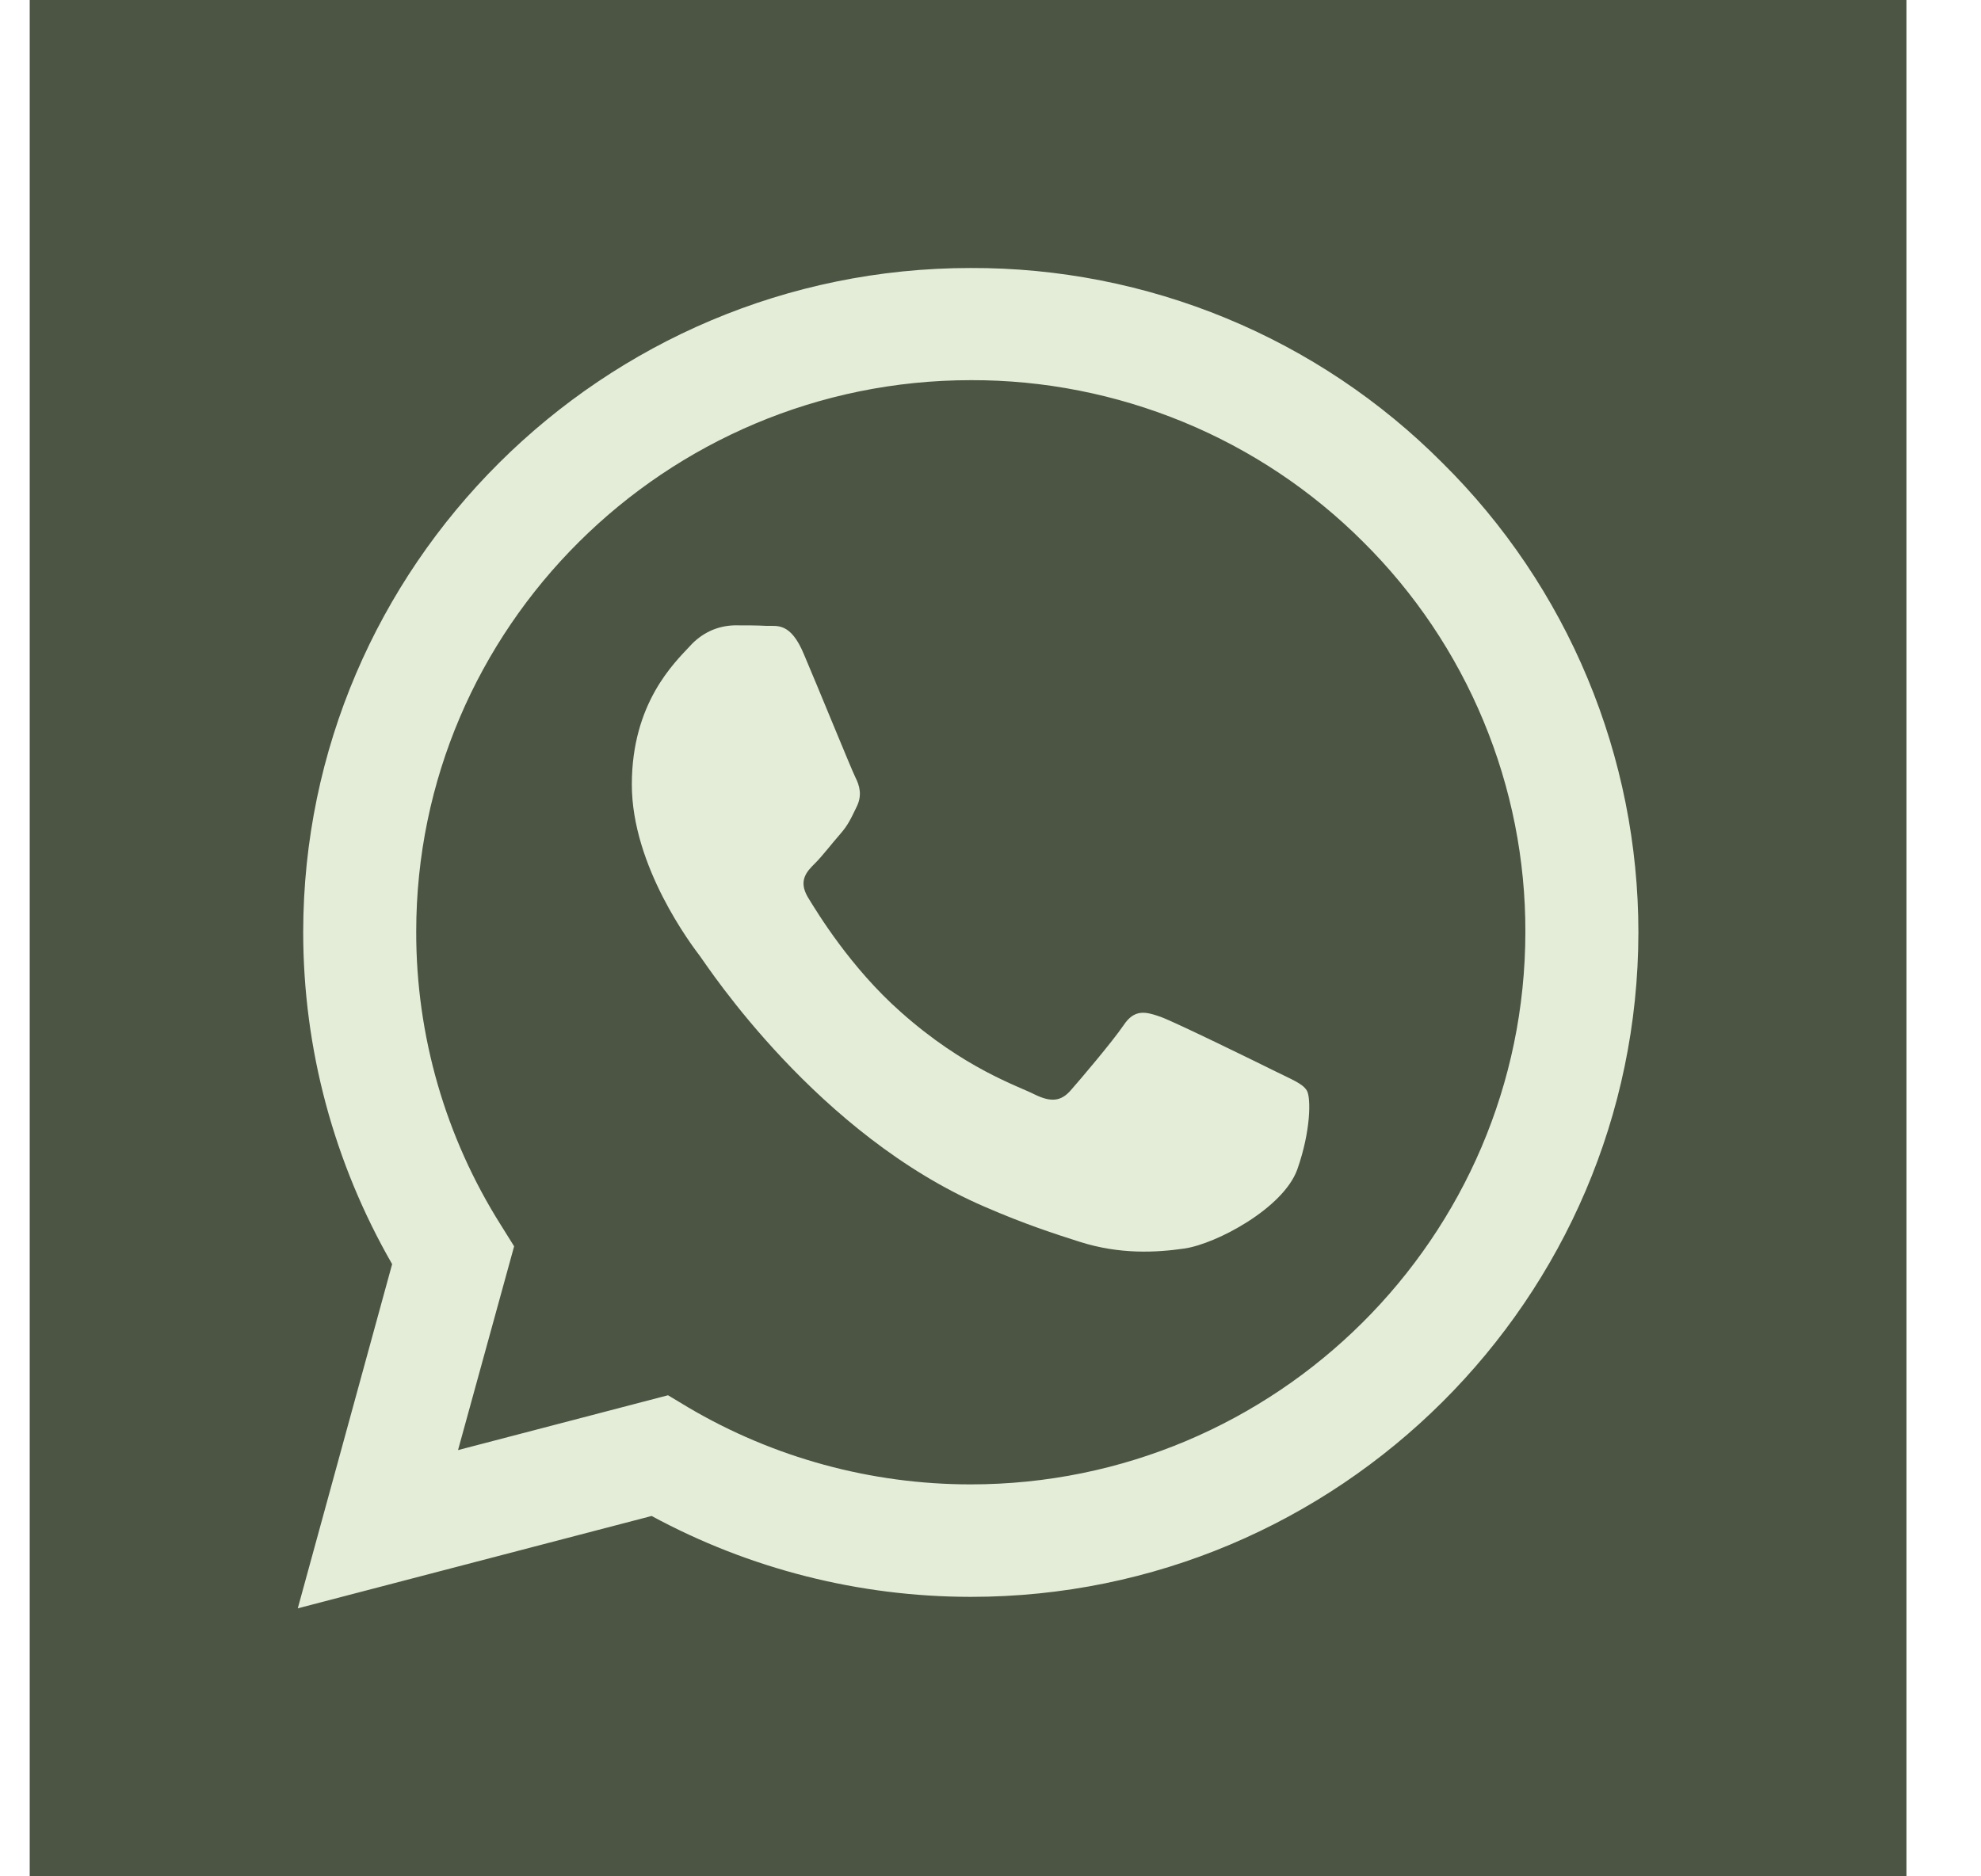 <?xml version="1.0" encoding="UTF-8"?> <svg xmlns="http://www.w3.org/2000/svg" width="19" height="18" viewBox="0 0 19 18" fill="none"> <rect width="18" height="18" transform="translate(0.285)" fill="#4C5543"></rect> <path d="M13.835 4.441C13.243 3.846 12.538 3.374 11.761 3.053C10.984 2.732 10.15 2.568 9.309 2.571C5.784 2.571 2.911 5.431 2.908 8.941C2.908 10.065 3.204 11.158 3.761 12.127L2.856 15.429L6.25 14.543C7.189 15.052 8.24 15.318 9.309 15.319H9.312C12.838 15.319 15.71 12.459 15.714 8.946C15.714 8.109 15.549 7.28 15.226 6.506C14.904 5.733 14.431 5.031 13.835 4.441ZM9.309 14.24C8.356 14.24 7.42 13.985 6.6 13.501L6.407 13.385L4.393 13.911L4.931 11.956L4.805 11.754C4.272 10.91 3.99 9.934 3.992 8.937C3.992 6.024 6.379 3.647 9.312 3.647C10.011 3.645 10.703 3.782 11.349 4.048C11.995 4.314 12.581 4.705 13.074 5.198C13.569 5.689 13.961 6.273 14.228 6.916C14.495 7.558 14.632 8.247 14.63 8.943C14.627 11.867 12.24 14.24 9.309 14.24ZM12.227 10.275C12.068 10.196 11.283 9.811 11.135 9.756C10.988 9.704 10.881 9.677 10.776 9.836C10.668 9.994 10.362 10.355 10.27 10.459C10.178 10.565 10.082 10.577 9.923 10.499C9.764 10.418 9.248 10.251 8.638 9.707C8.161 9.285 7.843 8.763 7.747 8.605C7.655 8.446 7.738 8.36 7.818 8.281C7.889 8.21 7.977 8.094 8.057 8.003C8.138 7.911 8.165 7.844 8.217 7.738C8.27 7.63 8.245 7.538 8.205 7.459C8.165 7.379 7.846 6.594 7.711 6.278C7.582 5.965 7.45 6.008 7.352 6.004C7.26 5.999 7.152 5.999 7.045 5.999C6.964 6.001 6.884 6.019 6.811 6.053C6.737 6.088 6.672 6.137 6.618 6.197C6.471 6.356 6.06 6.741 6.06 7.526C6.06 8.311 6.633 9.066 6.714 9.173C6.793 9.28 7.839 10.886 9.445 11.577C9.824 11.742 10.123 11.839 10.356 11.913C10.74 12.035 11.086 12.017 11.362 11.977C11.669 11.931 12.307 11.591 12.442 11.22C12.574 10.847 12.574 10.528 12.534 10.462C12.494 10.394 12.387 10.355 12.227 10.275Z" fill="#E3EDD8"></path> </svg> 